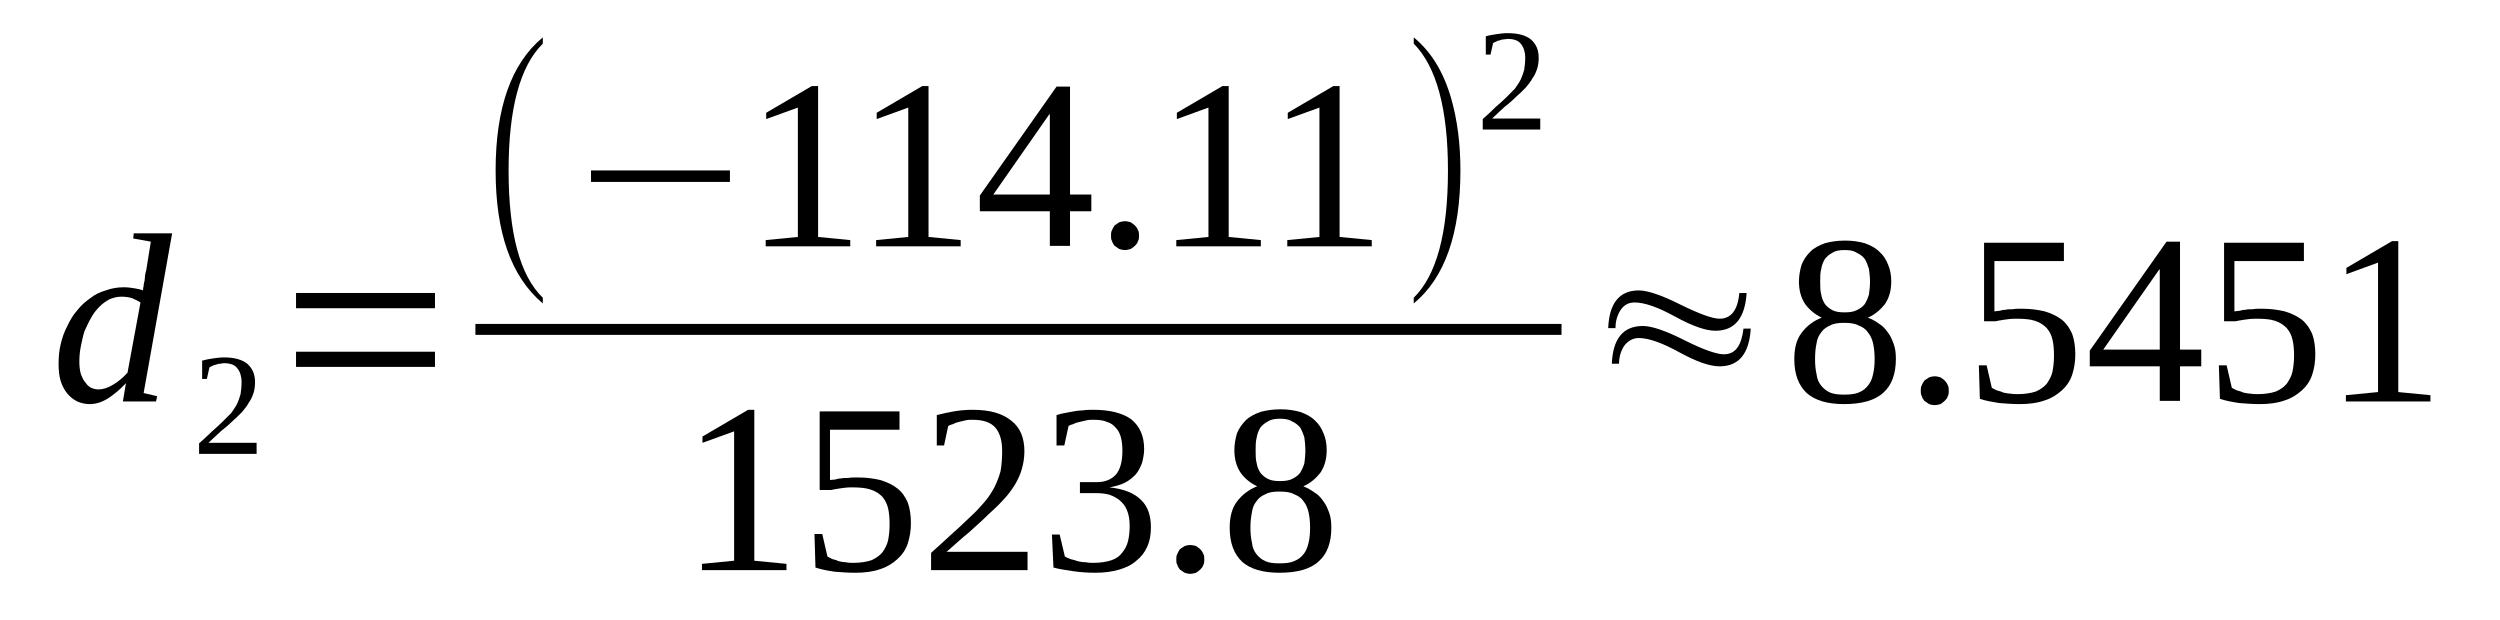 <?xml version='1.0' encoding='UTF-8'?>
<!-- This file was generated by dvisvgm 1.15.1 -->
<svg height='34pt' version='1.1' viewBox='0 -34 137 34' width='137pt' xmlns='http://www.w3.org/2000/svg' xmlns:xlink='http://www.w3.org/1999/xlink'>
<defs>
<clipPath id='clip1'>
<path clip-rule='evenodd' d='M0 -33.993H136.965V-0.029H0V-33.993'/>
</clipPath>
</defs>
<g id='page1'>
<g>
<path clip-path='url(#clip1)' d='M7.84 -18.086C7.84 -18.145 7.84 -18.23 7.871 -18.316C7.871 -18.434 7.898 -18.52 7.926 -18.633C7.926 -18.746 7.953 -18.832 7.953 -18.949C7.984 -19.035 7.984 -19.121 8.012 -19.18L8.266 -20.758L7.301 -20.93L7.328 -21.215H9.434L7.871 -12.461L8.609 -12.289L8.551 -12H6.734L6.902 -13.004C6.563 -12.633 6.195 -12.344 5.883 -12.145C5.539 -11.941 5.227 -11.855 4.914 -11.855C4.66 -11.855 4.434 -11.914 4.234 -12C4.004 -12.117 3.836 -12.258 3.691 -12.43C3.523 -12.633 3.41 -12.863 3.324 -13.121C3.238 -13.406 3.211 -13.723 3.211 -14.039C3.211 -14.414 3.238 -14.785 3.324 -15.129C3.41 -15.504 3.523 -15.82 3.691 -16.137C3.836 -16.449 4.004 -16.738 4.234 -16.996C4.434 -17.254 4.66 -17.457 4.941 -17.656C5.199 -17.859 5.484 -18 5.797 -18.086C6.109 -18.203 6.449 -18.258 6.789 -18.258C6.988 -18.258 7.188 -18.23 7.359 -18.203C7.527 -18.172 7.699 -18.145 7.84 -18.086ZM7.699 -17.426C7.559 -17.512 7.387 -17.598 7.246 -17.656C7.074 -17.715 6.875 -17.742 6.648 -17.742C6.422 -17.742 6.195 -17.684 5.996 -17.598C5.797 -17.484 5.625 -17.371 5.453 -17.195C5.285 -17.023 5.113 -16.824 5 -16.594C4.859 -16.363 4.746 -16.105 4.629 -15.848C4.547 -15.59 4.488 -15.301 4.434 -15.043C4.375 -14.758 4.348 -14.469 4.348 -14.184C4.348 -13.926 4.375 -13.695 4.434 -13.492C4.516 -13.293 4.574 -13.148 4.688 -13.035C4.773 -12.891 4.887 -12.805 5 -12.746C5.141 -12.691 5.254 -12.66 5.398 -12.66C5.652 -12.66 5.91 -12.746 6.195 -12.918C6.449 -13.062 6.734 -13.293 6.988 -13.578L7.699 -17.426Z' fill-rule='evenodd'/>
<path clip-path='url(#clip1)' d='M14.062 -9.128H10.91V-9.703C11.164 -9.933 11.422 -10.164 11.621 -10.363C11.848 -10.566 12.047 -10.738 12.215 -10.91C12.387 -11.082 12.527 -11.226 12.672 -11.367C12.785 -11.543 12.898 -11.683 12.984 -11.855C13.07 -12.031 13.125 -12.203 13.184 -12.402C13.211 -12.605 13.238 -12.804 13.238 -13.062C13.238 -13.379 13.152 -13.636 13.012 -13.808C12.871 -14.011 12.613 -14.097 12.273 -14.097C12.188 -14.097 12.133 -14.066 12.047 -14.066S11.902 -14.039 11.82 -14.011C11.762 -14.011 11.703 -13.98 11.648 -13.953C11.562 -13.925 11.535 -13.894 11.477 -13.867L11.336 -13.234H11.078V-14.238C11.277 -14.296 11.477 -14.328 11.648 -14.355C11.848 -14.382 12.047 -14.414 12.273 -14.414C12.84 -14.414 13.266 -14.296 13.551 -14.066C13.836 -13.808 13.976 -13.492 13.976 -13.062C13.976 -12.832 13.949 -12.632 13.891 -12.46C13.836 -12.289 13.75 -12.085 13.637 -11.941C13.551 -11.769 13.41 -11.597 13.266 -11.425C13.125 -11.281 12.953 -11.109 12.758 -10.937C12.586 -10.765 12.359 -10.566 12.133 -10.394C11.902 -10.191 11.676 -9.96 11.422 -9.734H14.062V-9.128Z' fill-rule='evenodd'/>
<path clip-path='url(#clip1)' d='M16.223 -13.894V-14.726H23.836V-13.894H16.223ZM16.223 -17.109V-17.945H23.836V-17.109H16.223Z' fill-rule='evenodd'/>
<path clip-path='url(#clip1)' d='M29.746 -17.683V-17.371C28.012 -18.832 27.16 -21.246 27.16 -24.66C27.16 -28.078 28.012 -30.519 29.746 -31.953V-31.609C28.496 -30.375 27.871 -28.05 27.871 -24.66C27.871 -21.214 28.496 -18.89 29.746 -17.683Z' fill-rule='evenodd'/>
<path clip-path='url(#clip1)' d='M32.387 -24.031V-24.66H40V-24.031H32.387Z' fill-rule='evenodd'/>
<path clip-path='url(#clip1)' d='M44.832 -21.015L46.594 -20.843V-20.5H41.961V-20.843L43.723 -21.015V-28.105L41.988 -27.476V-27.82L44.488 -29.285H44.832V-21.015Z' fill-rule='evenodd'/>
<path clip-path='url(#clip1)' d='M50.883 -21.015L52.645 -20.843V-20.5H48.012V-20.843L49.773 -21.015V-28.105L48.043 -27.476V-27.82L50.543 -29.285H50.883V-21.015Z' fill-rule='evenodd'/>
<path clip-path='url(#clip1)' d='M58.637 -22.422V-20.527H57.531V-22.422H53.695V-23.285L57.898 -29.253H58.637V-23.339H59.805V-22.422H58.637ZM57.531 -27.734H57.5L54.434 -23.339H57.531V-27.734Z' fill-rule='evenodd'/>
<path clip-path='url(#clip1)' d='M62.418 -21.074C62.418 -20.988 62.418 -20.871 62.359 -20.785C62.332 -20.672 62.273 -20.613 62.191 -20.527C62.133 -20.468 62.047 -20.414 61.961 -20.355C61.848 -20.328 61.762 -20.297 61.648 -20.297C61.535 -20.297 61.422 -20.328 61.336 -20.355C61.254 -20.414 61.168 -20.468 61.082 -20.527C61.023 -20.613 60.969 -20.672 60.941 -20.785C60.883 -20.871 60.883 -20.988 60.883 -21.074C60.883 -21.187 60.883 -21.304 60.941 -21.39C60.969 -21.476 61.023 -21.562 61.082 -21.648C61.168 -21.703 61.254 -21.761 61.336 -21.82C61.422 -21.847 61.535 -21.878 61.648 -21.878C61.762 -21.878 61.848 -21.847 61.961 -21.82C62.047 -21.761 62.133 -21.703 62.191 -21.648C62.273 -21.562 62.332 -21.476 62.359 -21.39C62.418 -21.304 62.418 -21.187 62.418 -21.074Z' fill-rule='evenodd'/>
<path clip-path='url(#clip1)' d='M67.332 -21.015L69.094 -20.843V-20.5H64.461V-20.843L66.223 -21.015V-28.105L64.492 -27.476V-27.82L66.992 -29.285H67.332V-21.015Z' fill-rule='evenodd'/>
<path clip-path='url(#clip1)' d='M73.41 -21.015L75.172 -20.843V-20.5H70.543V-20.843L72.305 -21.015V-28.105L70.57 -27.476V-27.82L73.07 -29.285H73.41V-21.015Z' fill-rule='evenodd'/>
<path clip-path='url(#clip1)' d='M77.473 -17.683C78.723 -18.918 79.348 -21.214 79.348 -24.66C79.348 -28.019 78.723 -30.347 77.473 -31.609V-31.953C78.41 -31.179 79.094 -30.089 79.519 -28.625C79.859 -27.445 80.031 -26.125 80.031 -24.66C80.031 -21.214 79.18 -18.777 77.473 -17.371V-17.683Z' fill-rule='evenodd'/>
<path clip-path='url(#clip1)' d='M84.406 -26.902H81.254V-27.476C81.508 -27.707 81.766 -27.933 81.961 -28.136C82.191 -28.335 82.391 -28.507 82.559 -28.679C82.731 -28.855 82.871 -28.996 83.016 -29.14C83.129 -29.312 83.242 -29.457 83.328 -29.628C83.41 -29.8 83.469 -29.972 83.527 -30.175C83.555 -30.375 83.582 -30.574 83.582 -30.835C83.582 -31.148 83.496 -31.41 83.356 -31.582C83.215 -31.781 82.957 -31.867 82.617 -31.867C82.531 -31.867 82.473 -31.839 82.391 -31.839C82.305 -31.839 82.246 -31.812 82.16 -31.781C82.106 -31.781 82.047 -31.753 81.992 -31.722C81.906 -31.695 81.879 -31.668 81.82 -31.636L81.68 -31.007H81.422V-32.011C81.621 -32.07 81.82 -32.097 81.992 -32.125C82.191 -32.156 82.391 -32.183 82.617 -32.183C83.184 -32.183 83.609 -32.07 83.894 -31.839C84.18 -31.582 84.32 -31.265 84.32 -30.835C84.32 -30.605 84.293 -30.402 84.234 -30.23C84.18 -30.058 84.094 -29.859 83.981 -29.714C83.894 -29.543 83.754 -29.371 83.609 -29.199C83.469 -29.054 83.297 -28.882 83.098 -28.71C82.93 -28.539 82.703 -28.335 82.473 -28.164C82.246 -27.964 82.019 -27.734 81.766 -27.503H84.406V-26.902Z' fill-rule='evenodd'/>
<path clip-path='url(#clip1)' d='M26.052 -16.249H85.571V-15.649H26.052V-16.249Z' fill-rule='evenodd'/>
<path clip-path='url(#clip1)' d='M41.336 -3.273L43.098 -3.101V-2.757H38.469V-3.101L40.23 -3.273V-10.363L38.496 -9.734V-10.078L40.996 -11.543H41.336V-3.273Z' fill-rule='evenodd'/>
<path clip-path='url(#clip1)' d='M46.988 -7.836C47.473 -7.836 47.871 -7.781 48.238 -7.695C48.609 -7.578 48.922 -7.437 49.176 -7.234C49.434 -7.035 49.605 -6.777 49.746 -6.461C49.859 -6.144 49.918 -5.769 49.918 -5.339C49.918 -4.937 49.859 -4.566 49.746 -4.218C49.633 -3.875 49.434 -3.589 49.176 -3.359C48.922 -3.128 48.609 -2.929 48.238 -2.812C47.844 -2.671 47.387 -2.613 46.875 -2.613C46.48 -2.613 46.082 -2.64 45.738 -2.671C45.371 -2.726 45.031 -2.785 44.688 -2.898L44.633 -4.738H45.059L45.344 -3.503C45.426 -3.445 45.512 -3.418 45.625 -3.359C45.738 -3.332 45.855 -3.3 45.969 -3.246C46.109 -3.214 46.25 -3.187 46.363 -3.187C46.508 -3.156 46.648 -3.156 46.762 -3.156C47.16 -3.156 47.5 -3.214 47.758 -3.3C48.012 -3.418 48.211 -3.558 48.355 -3.73C48.496 -3.933 48.609 -4.132 48.668 -4.39C48.723 -4.679 48.75 -4.964 48.75 -5.281C48.75 -5.597 48.723 -5.914 48.668 -6.144C48.609 -6.402 48.496 -6.601 48.355 -6.777C48.184 -6.949 47.984 -7.089 47.699 -7.175C47.445 -7.261 47.105 -7.293 46.676 -7.293C46.422 -7.293 46.195 -7.261 46.023 -7.234C45.824 -7.207 45.656 -7.175 45.543 -7.148H44.918V-11.457H49.293V-10.449H45.484V-7.695C45.57 -7.695 45.656 -7.722 45.77 -7.722C45.855 -7.75 45.969 -7.781 46.082 -7.781C46.195 -7.808 46.336 -7.808 46.48 -7.808C46.621 -7.836 46.793 -7.836 46.988 -7.836Z' fill-rule='evenodd'/>
<path clip-path='url(#clip1)' d='M56.309 -2.757H51.023V-3.703C51.48 -4.105 51.875 -4.48 52.219 -4.793C52.586 -5.109 52.898 -5.425 53.211 -5.714C53.496 -5.972 53.75 -6.257 53.949 -6.488C54.18 -6.746 54.348 -7.035 54.492 -7.293C54.633 -7.578 54.746 -7.867 54.832 -8.183C54.887 -8.5 54.918 -8.871 54.918 -9.273C54.918 -9.847 54.805 -10.25 54.547 -10.566C54.293 -10.851 53.895 -10.996 53.297 -10.996C53.184 -10.996 53.043 -10.996 52.93 -10.968C52.785 -10.937 52.672 -10.91 52.559 -10.882C52.445 -10.851 52.332 -10.824 52.246 -10.765C52.133 -10.738 52.047 -10.707 51.961 -10.652L51.734 -9.589H51.336V-11.254C51.648 -11.339 51.961 -11.398 52.273 -11.457C52.586 -11.511 52.93 -11.543 53.297 -11.543C54.262 -11.543 54.945 -11.339 55.43 -10.937C55.91 -10.566 56.137 -9.992 56.137 -9.273C56.137 -8.929 56.082 -8.586 55.996 -8.296C55.91 -7.98 55.77 -7.695 55.598 -7.406C55.43 -7.148 55.23 -6.863 54.973 -6.601C54.719 -6.316 54.434 -6.058 54.121 -5.769C53.809 -5.453 53.469 -5.168 53.098 -4.824C52.699 -4.507 52.305 -4.132 51.875 -3.761H56.309V-2.757Z' fill-rule='evenodd'/>
<path clip-path='url(#clip1)' d='M63.07 -5.109C63.07 -4.707 63.012 -4.363 62.871 -4.046C62.73 -3.73 62.531 -3.472 62.273 -3.273C62.02 -3.043 61.707 -2.898 61.336 -2.785C60.941 -2.671 60.512 -2.613 60.031 -2.613C59.605 -2.613 59.207 -2.64 58.809 -2.699C58.41 -2.757 58.043 -2.812 57.73 -2.898L57.645 -4.707H58.07L58.355 -3.503C58.438 -3.445 58.555 -3.418 58.668 -3.359C58.781 -3.332 58.922 -3.3 59.062 -3.246C59.207 -3.214 59.348 -3.187 59.52 -3.187C59.66 -3.156 59.805 -3.156 59.918 -3.156C60.312 -3.156 60.656 -3.214 60.91 -3.3C61.168 -3.386 61.367 -3.531 61.508 -3.73C61.648 -3.906 61.762 -4.105 61.82 -4.363C61.879 -4.621 61.906 -4.878 61.906 -5.195C61.906 -5.539 61.848 -5.828 61.762 -6.027C61.68 -6.257 61.535 -6.429 61.367 -6.574C61.195 -6.718 61.023 -6.804 60.797 -6.89C60.57 -6.949 60.344 -6.976 60.086 -6.976H59.18V-7.578H60.086C60.57 -7.578 60.91 -7.722 61.168 -8.011C61.395 -8.296 61.508 -8.726 61.508 -9.3C61.508 -9.589 61.48 -9.82 61.422 -10.046C61.367 -10.25 61.281 -10.421 61.137 -10.566C61.023 -10.707 60.855 -10.824 60.656 -10.882C60.457 -10.968 60.23 -10.996 59.918 -10.996C59.805 -10.996 59.66 -10.996 59.547 -10.968C59.406 -10.937 59.293 -10.91 59.18 -10.882C59.035 -10.851 58.922 -10.824 58.836 -10.765C58.723 -10.738 58.637 -10.707 58.555 -10.652L58.324 -9.589H57.898V-11.254C58.07 -11.312 58.211 -11.339 58.355 -11.367C58.523 -11.398 58.668 -11.425 58.836 -11.457C58.98 -11.484 59.18 -11.511 59.348 -11.511C59.52 -11.543 59.719 -11.543 59.918 -11.543C60.824 -11.543 61.508 -11.367 61.992 -11.023C62.445 -10.652 62.699 -10.132 62.699 -9.386C62.699 -9.129 62.645 -8.871 62.586 -8.64C62.504 -8.41 62.387 -8.183 62.246 -8.011C62.074 -7.836 61.879 -7.664 61.648 -7.55C61.422 -7.437 61.137 -7.351 60.797 -7.293C61.594 -7.207 62.16 -6.976 62.531 -6.601C62.898 -6.257 63.07 -5.742 63.07 -5.109Z' fill-rule='evenodd'/>
<path clip-path='url(#clip1)' d='M65.996 -3.332C65.996 -3.246 65.996 -3.128 65.941 -3.043C65.91 -2.929 65.856 -2.871 65.769 -2.785C65.711 -2.726 65.629 -2.671 65.543 -2.613C65.43 -2.582 65.344 -2.554 65.231 -2.554C65.117 -2.554 65.004 -2.582 64.918 -2.613C64.832 -2.671 64.746 -2.726 64.66 -2.785C64.606 -2.871 64.547 -2.929 64.519 -3.043C64.461 -3.128 64.461 -3.246 64.461 -3.332C64.461 -3.445 64.461 -3.558 64.519 -3.644C64.547 -3.73 64.606 -3.82 64.66 -3.906C64.746 -3.961 64.832 -4.019 64.918 -4.078C65.004 -4.105 65.117 -4.132 65.231 -4.132C65.344 -4.132 65.43 -4.105 65.543 -4.078C65.629 -4.019 65.711 -3.961 65.769 -3.906C65.856 -3.82 65.91 -3.73 65.941 -3.644C65.996 -3.558 65.996 -3.445 65.996 -3.332Z' fill-rule='evenodd'/>
<path clip-path='url(#clip1)' d='M72.703 -9.332C72.703 -8.843 72.586 -8.441 72.359 -8.097C72.105 -7.781 71.82 -7.523 71.422 -7.351C71.648 -7.261 71.848 -7.148 72.047 -7.004C72.246 -6.89 72.391 -6.718 72.531 -6.515C72.672 -6.343 72.758 -6.113 72.844 -5.886C72.93 -5.656 72.957 -5.367 72.957 -5.082C72.957 -4.277 72.731 -3.644 72.273 -3.246C71.82 -2.812 71.082 -2.613 70.117 -2.613C69.207 -2.613 68.523 -2.812 68.07 -3.214C67.617 -3.644 67.387 -4.25 67.387 -5.082C67.387 -5.656 67.504 -6.144 67.785 -6.515C68.07 -6.89 68.441 -7.175 68.894 -7.351C68.523 -7.523 68.211 -7.781 67.984 -8.097C67.758 -8.441 67.644 -8.843 67.644 -9.332C67.644 -9.648 67.699 -9.961 67.785 -10.25C67.898 -10.535 68.07 -10.765 68.269 -10.968C68.469 -11.168 68.754 -11.312 69.066 -11.425C69.379 -11.511 69.746 -11.57 70.172 -11.57S70.942 -11.511 71.254 -11.425C71.567 -11.312 71.848 -11.168 72.047 -10.968C72.273 -10.765 72.418 -10.535 72.531 -10.25C72.645 -9.992 72.703 -9.675 72.703 -9.332ZM71.793 -5.082C71.793 -5.398 71.766 -5.683 71.707 -5.941C71.648 -6.171 71.567 -6.375 71.422 -6.546C71.308 -6.718 71.137 -6.832 70.91 -6.918C70.711 -7.035 70.43 -7.062 70.117 -7.062C69.805 -7.062 69.547 -7.035 69.348 -6.918C69.148 -6.832 68.98 -6.718 68.867 -6.546C68.723 -6.375 68.637 -6.171 68.609 -5.941C68.555 -5.683 68.523 -5.398 68.523 -5.082C68.523 -4.765 68.555 -4.48 68.609 -4.25C68.637 -3.992 68.723 -3.789 68.867 -3.617C68.98 -3.472 69.148 -3.332 69.348 -3.246C69.547 -3.156 69.805 -3.128 70.117 -3.128C70.43 -3.128 70.711 -3.156 70.91 -3.246C71.137 -3.332 71.308 -3.472 71.422 -3.617C71.567 -3.789 71.648 -3.992 71.707 -4.25C71.766 -4.48 71.793 -4.765 71.793 -5.082ZM71.535 -9.332C71.535 -9.558 71.508 -9.82 71.48 -10.019C71.422 -10.218 71.336 -10.421 71.254 -10.566C71.137 -10.707 70.996 -10.824 70.797 -10.91C70.629 -11.023 70.399 -11.054 70.145 -11.054C69.887 -11.054 69.66 -11.023 69.492 -10.91C69.32 -10.824 69.18 -10.707 69.066 -10.566C68.98 -10.421 68.894 -10.218 68.867 -10.019C68.808 -9.82 68.808 -9.558 68.808 -9.332C68.808 -9.074 68.808 -8.812 68.867 -8.613C68.894 -8.41 68.98 -8.238 69.066 -8.097C69.18 -7.953 69.32 -7.836 69.492 -7.75C69.66 -7.664 69.887 -7.636 70.145 -7.636C70.399 -7.636 70.629 -7.664 70.797 -7.75C70.996 -7.836 71.137 -7.953 71.254 -8.097C71.336 -8.238 71.422 -8.41 71.48 -8.613C71.508 -8.812 71.535 -9.074 71.535 -9.332Z' fill-rule='evenodd'/>
<path clip-path='url(#clip1)' d='M88.527 -16.019H88.129C88.184 -17.398 88.754 -18.085 89.805 -18.085C90.285 -18.085 91.055 -17.828 92.078 -17.312C93.129 -16.797 93.84 -16.535 94.234 -16.535C94.859 -16.535 95.231 -16.996 95.316 -17.945H95.715C95.629 -16.566 95.059 -15.875 94.008 -15.875C93.469 -15.875 92.731 -16.136 91.793 -16.652C90.856 -17.168 90.117 -17.425 89.578 -17.425C89.234 -17.425 88.981 -17.285 88.781 -16.968C88.609 -16.679 88.527 -16.363 88.527 -16.019ZM88.723 -14.066H88.328C88.383 -15.445 88.953 -16.136 90.031 -16.136C90.516 -16.136 91.281 -15.875 92.305 -15.359C93.328 -14.843 94.066 -14.585 94.465 -14.585C95.09 -14.585 95.43 -15.043 95.543 -15.992H95.941C95.856 -14.613 95.289 -13.925 94.234 -13.925C93.695 -13.925 92.957 -14.183 92.019 -14.699C91.082 -15.214 90.344 -15.476 89.805 -15.476C89.465 -15.476 89.18 -15.3 88.981 -15.015C88.809 -14.726 88.723 -14.414 88.723 -14.066Z' fill-rule='evenodd'/>
<path clip-path='url(#clip1)' d='M103.641 -18.574C103.641 -18.085 103.527 -17.683 103.297 -17.339C103.043 -17.023 102.758 -16.765 102.359 -16.593C102.59 -16.507 102.789 -16.394 102.984 -16.25C103.184 -16.136 103.328 -15.96 103.469 -15.761C103.609 -15.589 103.695 -15.359 103.781 -15.129C103.867 -14.902 103.894 -14.613 103.894 -14.328C103.894 -13.523 103.668 -12.89 103.215 -12.488C102.758 -12.058 102.019 -11.855 101.055 -11.855C100.144 -11.855 99.465 -12.058 99.008 -12.46C98.555 -12.89 98.328 -13.492 98.328 -14.328C98.328 -14.902 98.441 -15.386 98.727 -15.761C99.008 -16.136 99.379 -16.422 99.832 -16.593C99.465 -16.765 99.152 -17.023 98.922 -17.339C98.695 -17.683 98.582 -18.085 98.582 -18.574C98.582 -18.89 98.641 -19.207 98.727 -19.492C98.84 -19.781 99.008 -20.011 99.207 -20.21C99.406 -20.414 99.691 -20.554 100.004 -20.672C100.316 -20.757 100.684 -20.816 101.109 -20.816C101.539 -20.816 101.879 -20.757 102.191 -20.672C102.504 -20.554 102.789 -20.414 102.984 -20.21C103.215 -20.011 103.355 -19.781 103.469 -19.492C103.582 -19.234 103.641 -18.918 103.641 -18.574ZM102.73 -14.328C102.73 -14.64 102.703 -14.929 102.644 -15.187C102.59 -15.418 102.504 -15.617 102.359 -15.789C102.246 -15.96 102.078 -16.078 101.852 -16.164C101.652 -16.277 101.367 -16.308 101.055 -16.308C100.742 -16.308 100.484 -16.277 100.289 -16.164C100.09 -16.078 99.918 -15.96 99.805 -15.789C99.664 -15.617 99.578 -15.418 99.547 -15.187C99.492 -14.929 99.465 -14.64 99.465 -14.328C99.465 -14.011 99.492 -13.722 99.547 -13.492C99.578 -13.234 99.664 -13.035 99.805 -12.863C99.918 -12.718 100.09 -12.574 100.289 -12.488C100.484 -12.402 100.742 -12.375 101.055 -12.375C101.367 -12.375 101.652 -12.402 101.852 -12.488C102.078 -12.574 102.246 -12.718 102.359 -12.863C102.504 -13.035 102.59 -13.234 102.644 -13.492C102.703 -13.722 102.73 -14.011 102.73 -14.328ZM102.477 -18.574C102.477 -18.804 102.445 -19.062 102.418 -19.265C102.359 -19.464 102.277 -19.668 102.191 -19.808C102.078 -19.953 101.934 -20.066 101.734 -20.156C101.566 -20.269 101.34 -20.297 101.082 -20.297C100.828 -20.297 100.602 -20.269 100.43 -20.156C100.258 -20.066 100.117 -19.953 100.004 -19.808C99.918 -19.668 99.832 -19.464 99.805 -19.265C99.746 -19.062 99.746 -18.804 99.746 -18.574C99.746 -18.316 99.746 -18.058 99.805 -17.859C99.832 -17.656 99.918 -17.484 100.004 -17.339C100.117 -17.195 100.258 -17.082 100.43 -16.996C100.602 -16.91 100.828 -16.882 101.082 -16.882C101.34 -16.882 101.566 -16.91 101.734 -16.996C101.934 -17.082 102.078 -17.195 102.191 -17.339C102.277 -17.484 102.359 -17.656 102.418 -17.859C102.445 -18.058 102.477 -18.316 102.477 -18.574Z' fill-rule='evenodd'/>
<path clip-path='url(#clip1)' d='M106.793 -12.574C106.793 -12.488 106.793 -12.375 106.738 -12.289C106.707 -12.171 106.652 -12.117 106.566 -12.031C106.508 -11.972 106.426 -11.914 106.34 -11.855C106.227 -11.828 106.141 -11.8 106.027 -11.8C105.914 -11.8 105.801 -11.828 105.715 -11.855C105.629 -11.914 105.543 -11.972 105.457 -12.031C105.402 -12.117 105.344 -12.171 105.316 -12.289C105.258 -12.375 105.258 -12.488 105.258 -12.574C105.258 -12.691 105.258 -12.804 105.316 -12.89C105.344 -12.976 105.402 -13.062 105.457 -13.148C105.543 -13.207 105.629 -13.265 105.715 -13.32C105.801 -13.351 105.914 -13.379 106.027 -13.379C106.141 -13.379 106.227 -13.351 106.34 -13.32C106.426 -13.265 106.508 -13.207 106.566 -13.148C106.652 -13.062 106.707 -12.976 106.738 -12.89C106.793 -12.804 106.793 -12.691 106.793 -12.574Z' fill-rule='evenodd'/>
<path clip-path='url(#clip1)' d='M110.801 -17.082C111.281 -17.082 111.68 -17.023 112.051 -16.937C112.418 -16.824 112.73 -16.679 112.988 -16.48C113.242 -16.277 113.414 -16.019 113.555 -15.703C113.668 -15.386 113.727 -15.015 113.727 -14.585C113.727 -14.183 113.668 -13.808 113.555 -13.464C113.441 -13.121 113.242 -12.832 112.988 -12.605C112.73 -12.375 112.418 -12.171 112.051 -12.058C111.652 -11.914 111.195 -11.855 110.684 -11.855C110.289 -11.855 109.891 -11.886 109.551 -11.914C109.18 -11.972 108.84 -12.031 108.496 -12.144L108.441 -13.98H108.867L109.152 -12.746C109.238 -12.691 109.32 -12.66 109.434 -12.605C109.551 -12.574 109.664 -12.546 109.777 -12.488C109.918 -12.46 110.059 -12.429 110.176 -12.429C110.316 -12.402 110.457 -12.402 110.57 -12.402C110.969 -12.402 111.309 -12.46 111.566 -12.546C111.82 -12.66 112.02 -12.804 112.164 -12.976C112.305 -13.179 112.418 -13.379 112.477 -13.636C112.531 -13.925 112.559 -14.21 112.559 -14.527C112.559 -14.843 112.531 -15.16 112.477 -15.386C112.418 -15.648 112.305 -15.847 112.164 -16.019C111.992 -16.191 111.793 -16.335 111.508 -16.422C111.254 -16.507 110.914 -16.535 110.488 -16.535C110.23 -16.535 110.004 -16.507 109.832 -16.48C109.633 -16.449 109.465 -16.422 109.352 -16.394H108.727V-20.699H113.102V-19.695H109.293V-16.937C109.379 -16.937 109.465 -16.968 109.578 -16.968C109.664 -16.996 109.777 -17.023 109.891 -17.023C110.004 -17.054 110.145 -17.054 110.289 -17.054C110.43 -17.082 110.602 -17.082 110.801 -17.082Z' fill-rule='evenodd'/>
<path clip-path='url(#clip1)' d='M119.465 -13.925V-12.031H118.355V-13.925H114.519V-14.785L118.727 -20.757H119.465V-14.843H120.629V-13.925H119.465ZM118.355 -19.234H118.328L115.258 -14.843H118.355V-19.234Z' fill-rule='evenodd'/>
<path clip-path='url(#clip1)' d='M123.953 -17.082C124.437 -17.082 124.832 -17.023 125.203 -16.937C125.57 -16.824 125.883 -16.679 126.141 -16.48C126.394 -16.277 126.566 -16.019 126.707 -15.703C126.824 -15.386 126.879 -15.015 126.879 -14.585C126.879 -14.183 126.824 -13.808 126.707 -13.464C126.594 -13.121 126.394 -12.832 126.141 -12.605C125.883 -12.375 125.57 -12.171 125.203 -12.058C124.805 -11.914 124.352 -11.855 123.84 -11.855C123.441 -11.855 123.043 -11.886 122.703 -11.914C122.332 -11.972 121.992 -12.031 121.652 -12.144L121.594 -13.98H122.019L122.305 -12.746C122.391 -12.691 122.477 -12.66 122.59 -12.605C122.703 -12.574 122.816 -12.546 122.93 -12.488C123.07 -12.46 123.215 -12.429 123.328 -12.429C123.469 -12.402 123.613 -12.402 123.727 -12.402C124.125 -12.402 124.465 -12.46 124.719 -12.546C124.977 -12.66 125.176 -12.804 125.316 -12.976C125.457 -13.179 125.57 -13.379 125.629 -13.636C125.687 -13.925 125.715 -14.21 125.715 -14.527C125.715 -14.843 125.687 -15.16 125.629 -15.386C125.57 -15.648 125.457 -15.847 125.316 -16.019C125.144 -16.191 124.945 -16.335 124.664 -16.422C124.406 -16.507 124.066 -16.535 123.641 -16.535C123.383 -16.535 123.156 -16.507 122.988 -16.48C122.789 -16.449 122.617 -16.422 122.504 -16.394H121.879V-20.699H126.254V-19.695H122.445V-16.937C122.531 -16.937 122.617 -16.968 122.73 -16.968C122.816 -16.996 122.93 -17.023 123.043 -17.023C123.156 -17.054 123.301 -17.054 123.441 -17.054C123.582 -17.082 123.754 -17.082 123.953 -17.082Z' fill-rule='evenodd'/>
<path clip-path='url(#clip1)' d='M131.426 -12.515L133.188 -12.343V-12H128.555V-12.343L130.316 -12.515V-19.609L128.582 -18.976V-19.32L131.082 -20.785H131.426V-12.515Z' fill-rule='evenodd'/>
</g>
</g>
</svg>
